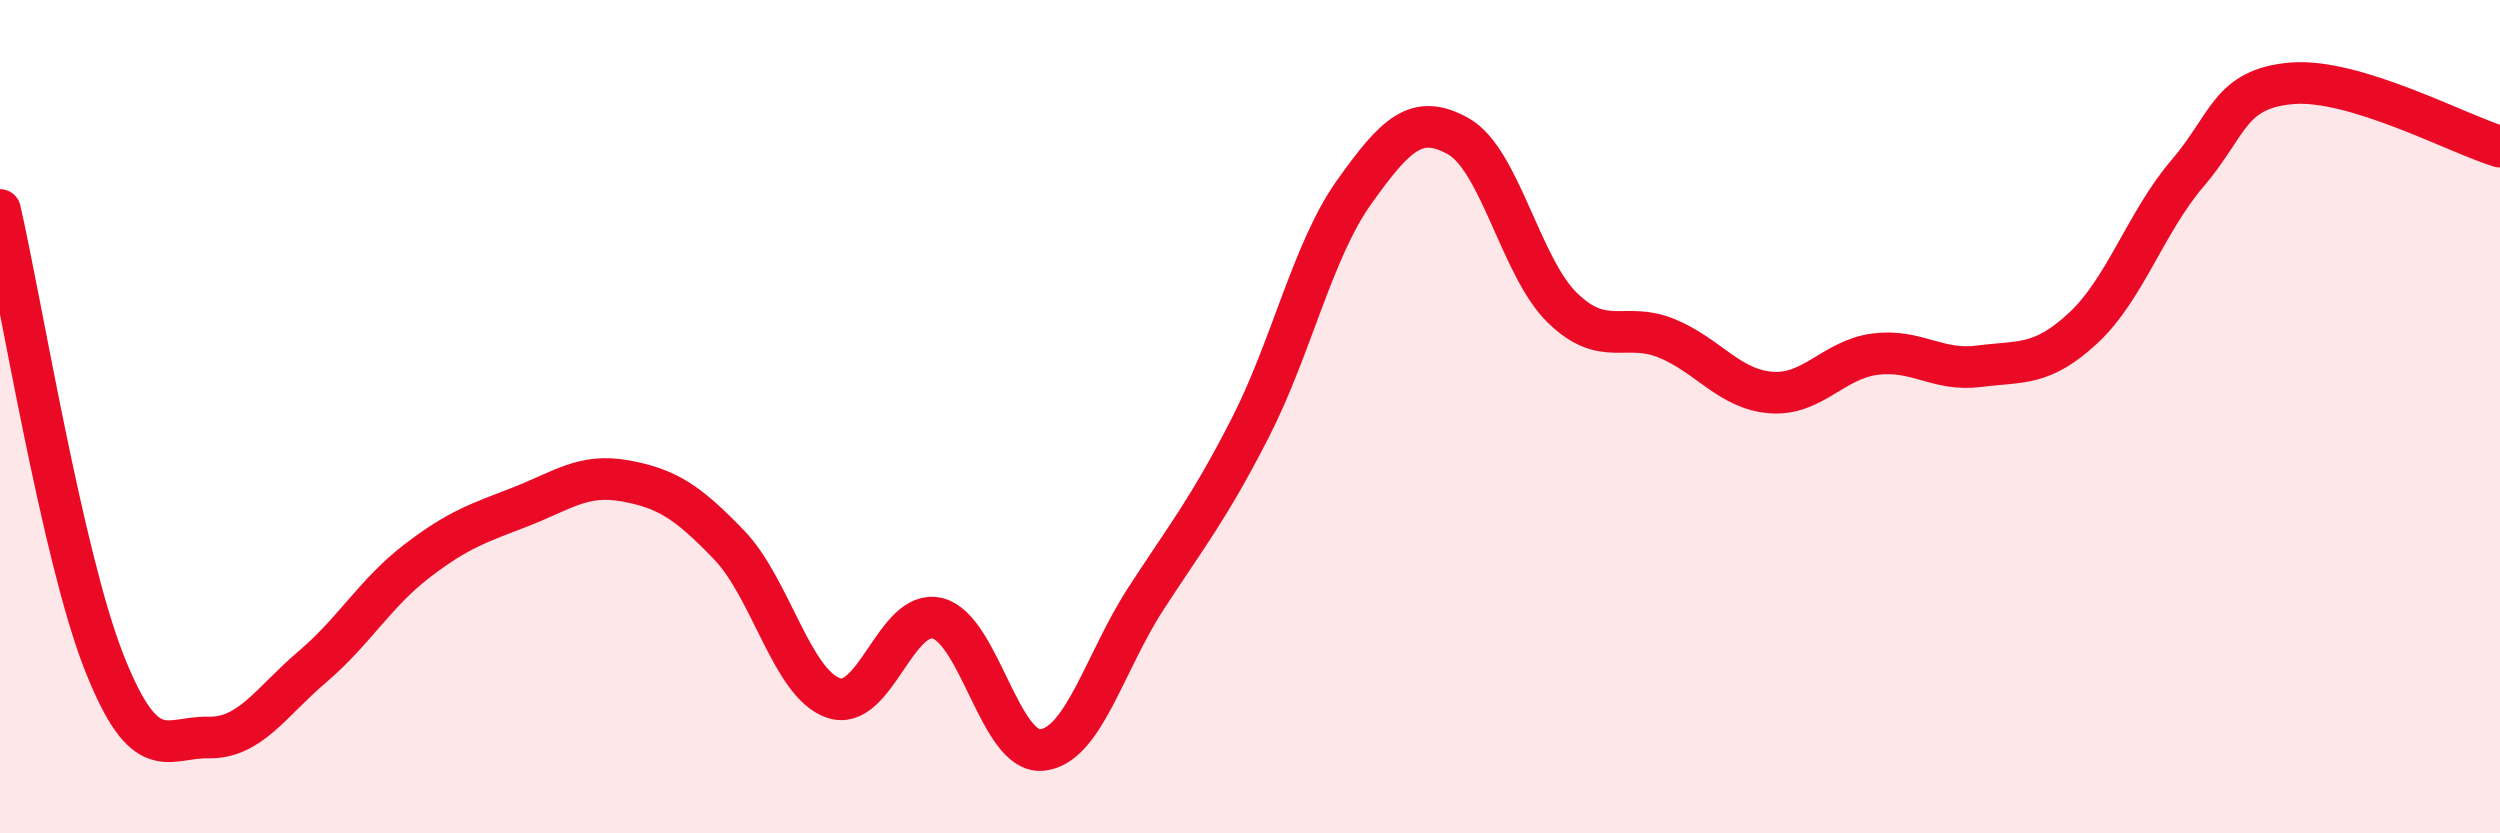 
    <svg width="60" height="20" viewBox="0 0 60 20" xmlns="http://www.w3.org/2000/svg">
      <path
        d="M 0,5.04 C 0.5,7.21 1.5,13.37 2.5,15.9 C 3.5,18.43 4,17.68 5,17.7 C 6,17.72 6.5,16.85 7.5,16 C 8.5,15.15 9,14.24 10,13.47 C 11,12.7 11.5,12.55 12.5,12.16 C 13.5,11.77 14,11.36 15,11.54 C 16,11.72 16.5,12.04 17.5,13.08 C 18.5,14.12 19,16.4 20,16.75 C 21,17.1 21.5,14.59 22.5,14.84 C 23.5,15.09 24,18.09 25,18 C 26,17.91 26.5,15.91 27.5,14.37 C 28.5,12.83 29,12.23 30,10.28 C 31,8.33 31.5,6.01 32.5,4.61 C 33.5,3.21 34,2.71 35,3.27 C 36,3.83 36.5,6.42 37.5,7.39 C 38.5,8.36 39,7.71 40,8.12 C 41,8.53 41.5,9.34 42.5,9.42 C 43.5,9.5 44,8.63 45,8.5 C 46,8.37 46.5,8.92 47.5,8.79 C 48.5,8.66 49,8.8 50,7.87 C 51,6.94 51.5,5.33 52.5,4.16 C 53.5,2.99 53.5,2.13 55,2 C 56.5,1.87 59,3.22 60,3.52L60 20L0 20Z"
        fill="#EB0A25"
        opacity="0.1"
        stroke-linecap="round"
        stroke-linejoin="round"
      />
      <path
        d="M 0,5.04 C 0.5,7.21 1.5,13.37 2.5,15.9 C 3.5,18.43 4,17.68 5,17.7 C 6,17.72 6.5,16.85 7.5,16 C 8.5,15.15 9,14.24 10,13.47 C 11,12.7 11.5,12.55 12.5,12.16 C 13.5,11.77 14,11.36 15,11.54 C 16,11.72 16.5,12.04 17.5,13.08 C 18.5,14.12 19,16.4 20,16.75 C 21,17.1 21.5,14.59 22.5,14.84 C 23.5,15.09 24,18.09 25,18 C 26,17.91 26.5,15.91 27.5,14.37 C 28.5,12.83 29,12.23 30,10.28 C 31,8.33 31.5,6.01 32.5,4.61 C 33.5,3.21 34,2.71 35,3.27 C 36,3.83 36.5,6.42 37.5,7.39 C 38.5,8.36 39,7.71 40,8.12 C 41,8.53 41.5,9.34 42.5,9.42 C 43.5,9.5 44,8.63 45,8.5 C 46,8.37 46.5,8.92 47.5,8.79 C 48.5,8.66 49,8.8 50,7.87 C 51,6.94 51.5,5.33 52.5,4.16 C 53.5,2.99 53.5,2.13 55,2 C 56.5,1.87 59,3.22 60,3.52"
        stroke="#EB0A25"
        stroke-width="1"
        fill="none"
        stroke-linecap="round"
        stroke-linejoin="round"
      />
    </svg>
  